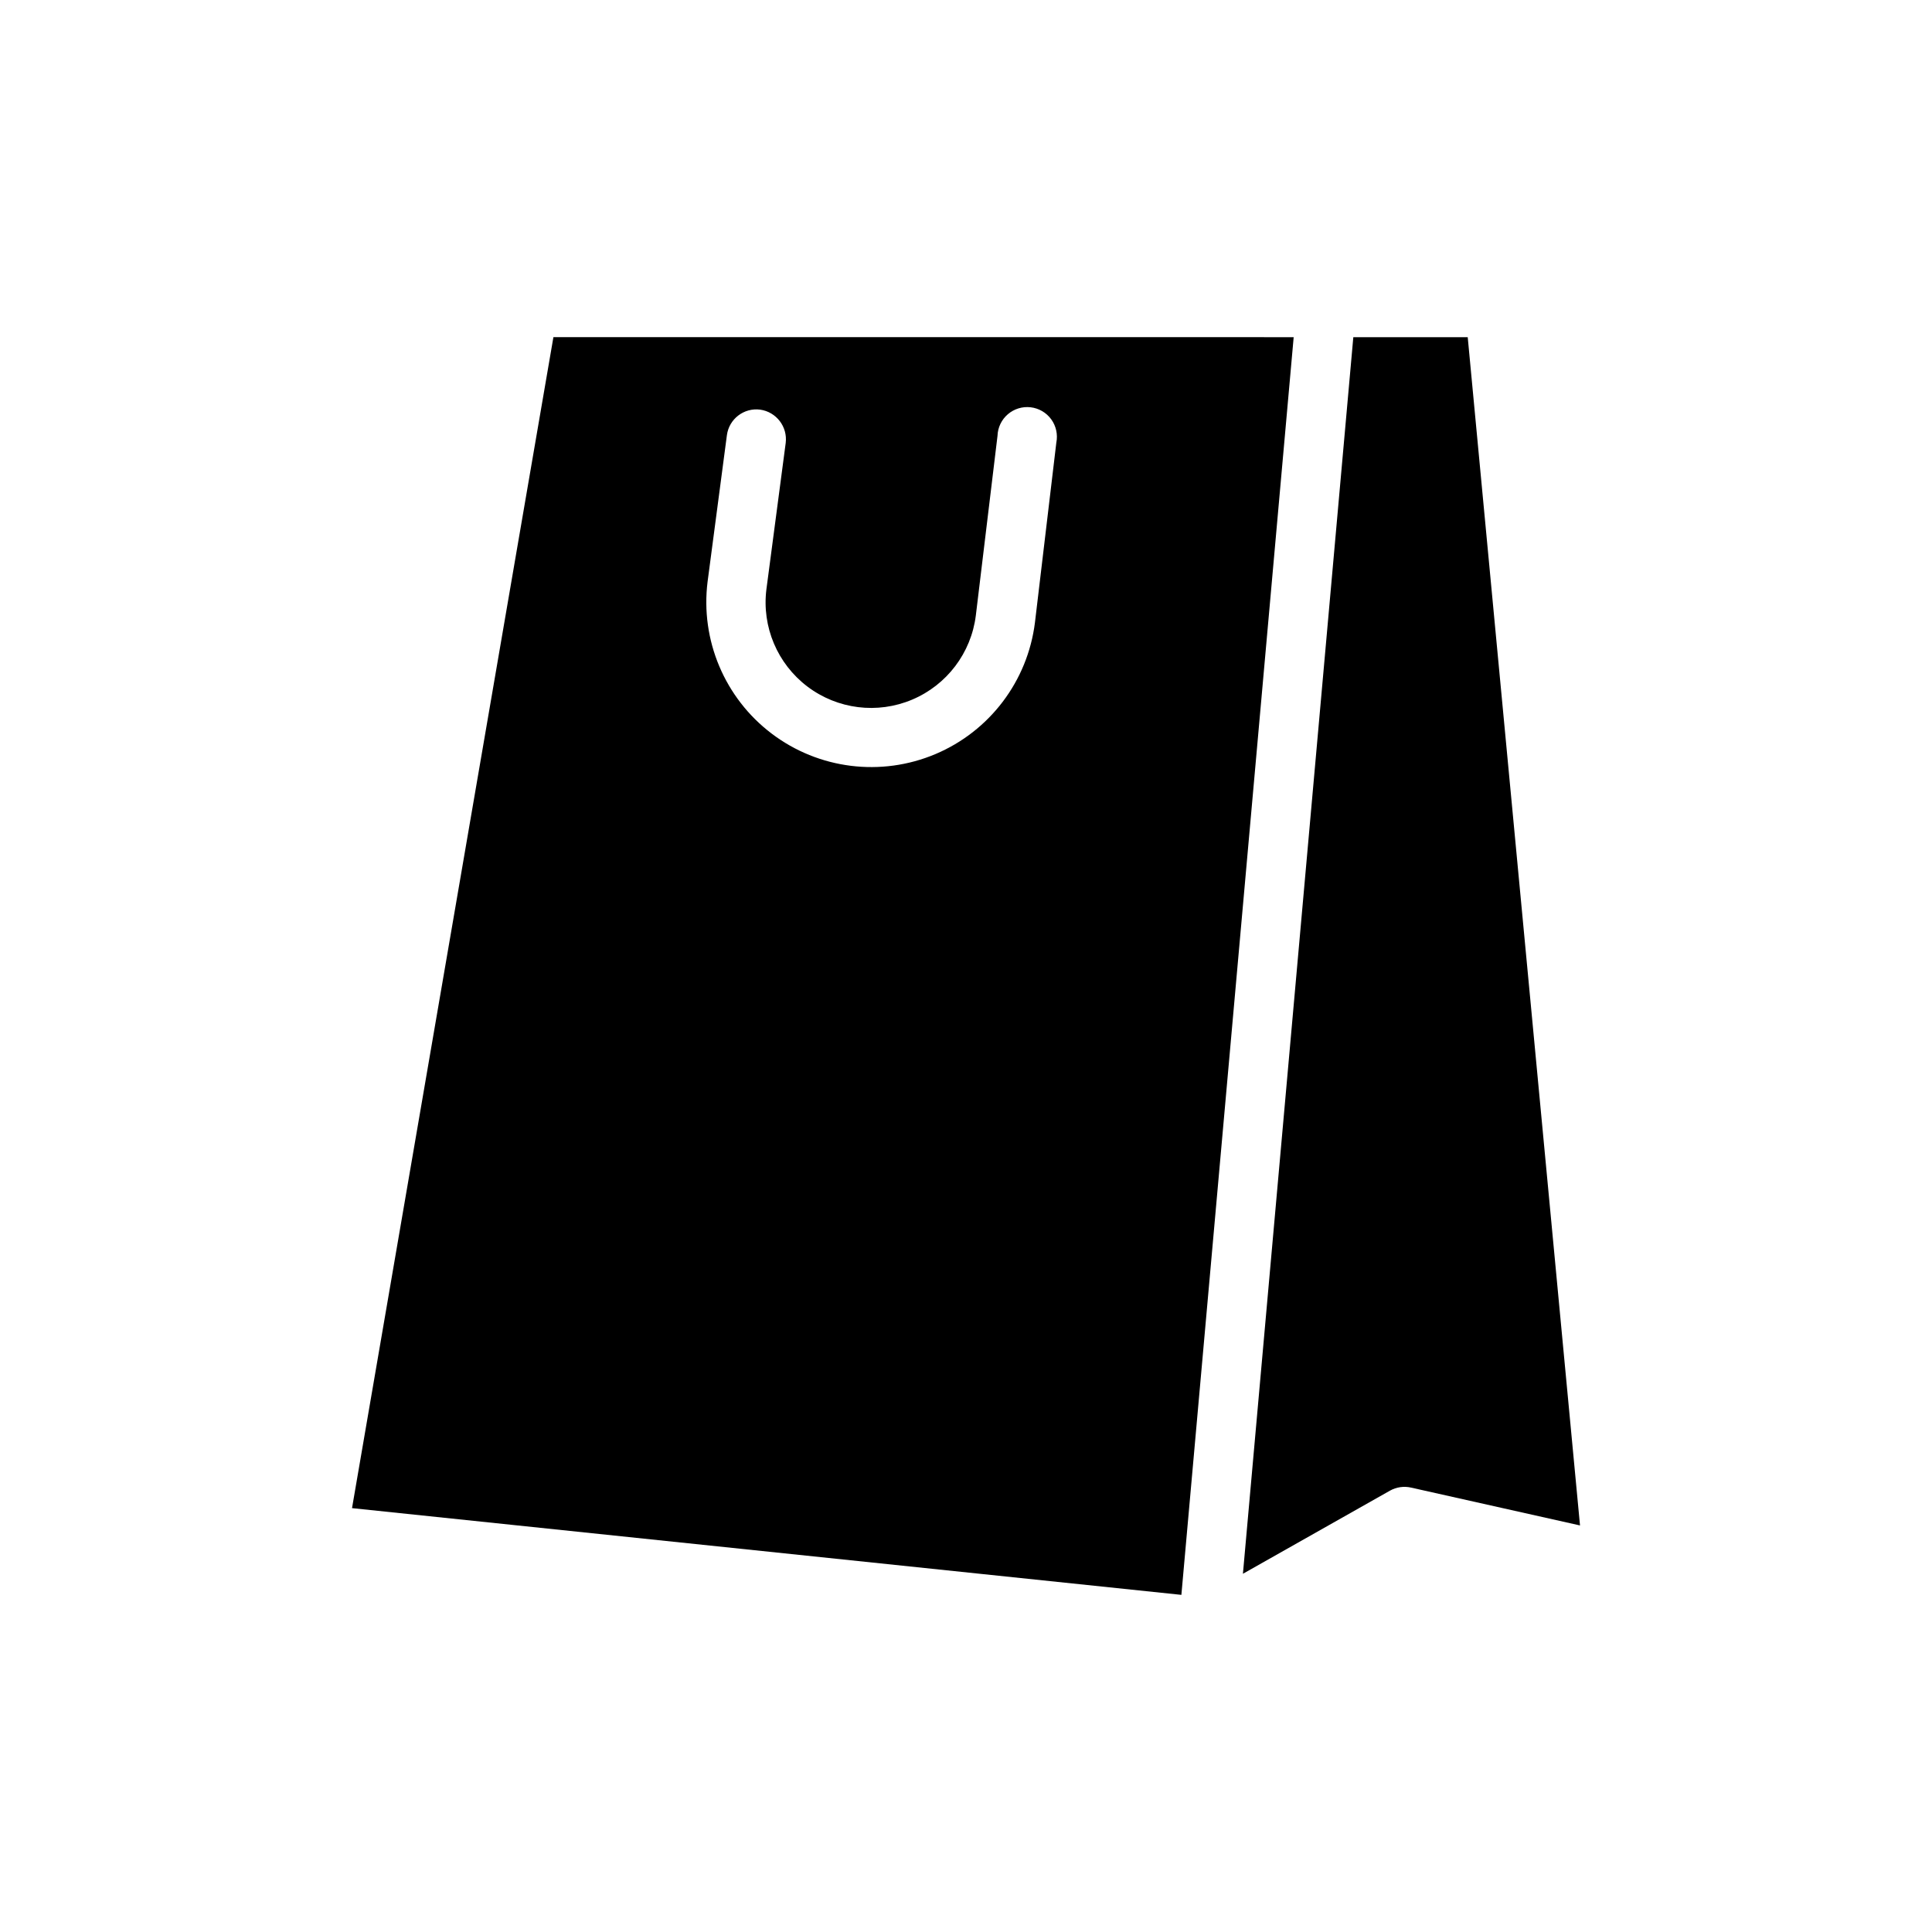 <?xml version="1.0" encoding="UTF-8"?>
<!-- Uploaded to: ICON Repo, www.svgrepo.com, Generator: ICON Repo Mixer Tools -->
<svg fill="#000000" width="800px" height="800px" version="1.1" viewBox="144 144 512 512" xmlns="http://www.w3.org/2000/svg">
 <path d="m290.66 233.35-53.371 310.32 219.79 22.984 29.758-333.3zm127.61 75.648c-1.941 15.5-12 28.781-26.391 34.852-14.391 6.066-30.926 3.996-43.375-5.434-12.449-9.43-18.926-24.781-16.984-40.281l5.117-38.809c0.57-4.301 4.516-7.328 8.816-6.769 4.281 0.605 7.293 4.523 6.769 8.816l-5.117 38.809c-1.238 9.914 2.91 19.734 10.875 25.766 7.969 6.027 18.547 7.348 27.75 3.461 9.203-3.883 15.637-12.383 16.875-22.297l5.746-47.625c0.074-2.199 1.062-4.266 2.731-5.703 1.668-1.434 3.859-2.106 6.043-1.852 2.188 0.254 4.164 1.41 5.461 3.188 1.293 1.781 1.781 4.019 1.352 6.176zm144.45 239.26-44.746-10.023c-1.895-0.438-3.887-0.156-5.59 0.789l-38.996 22.043 29.254-327.7 30.32-0.004z"/>
</svg>